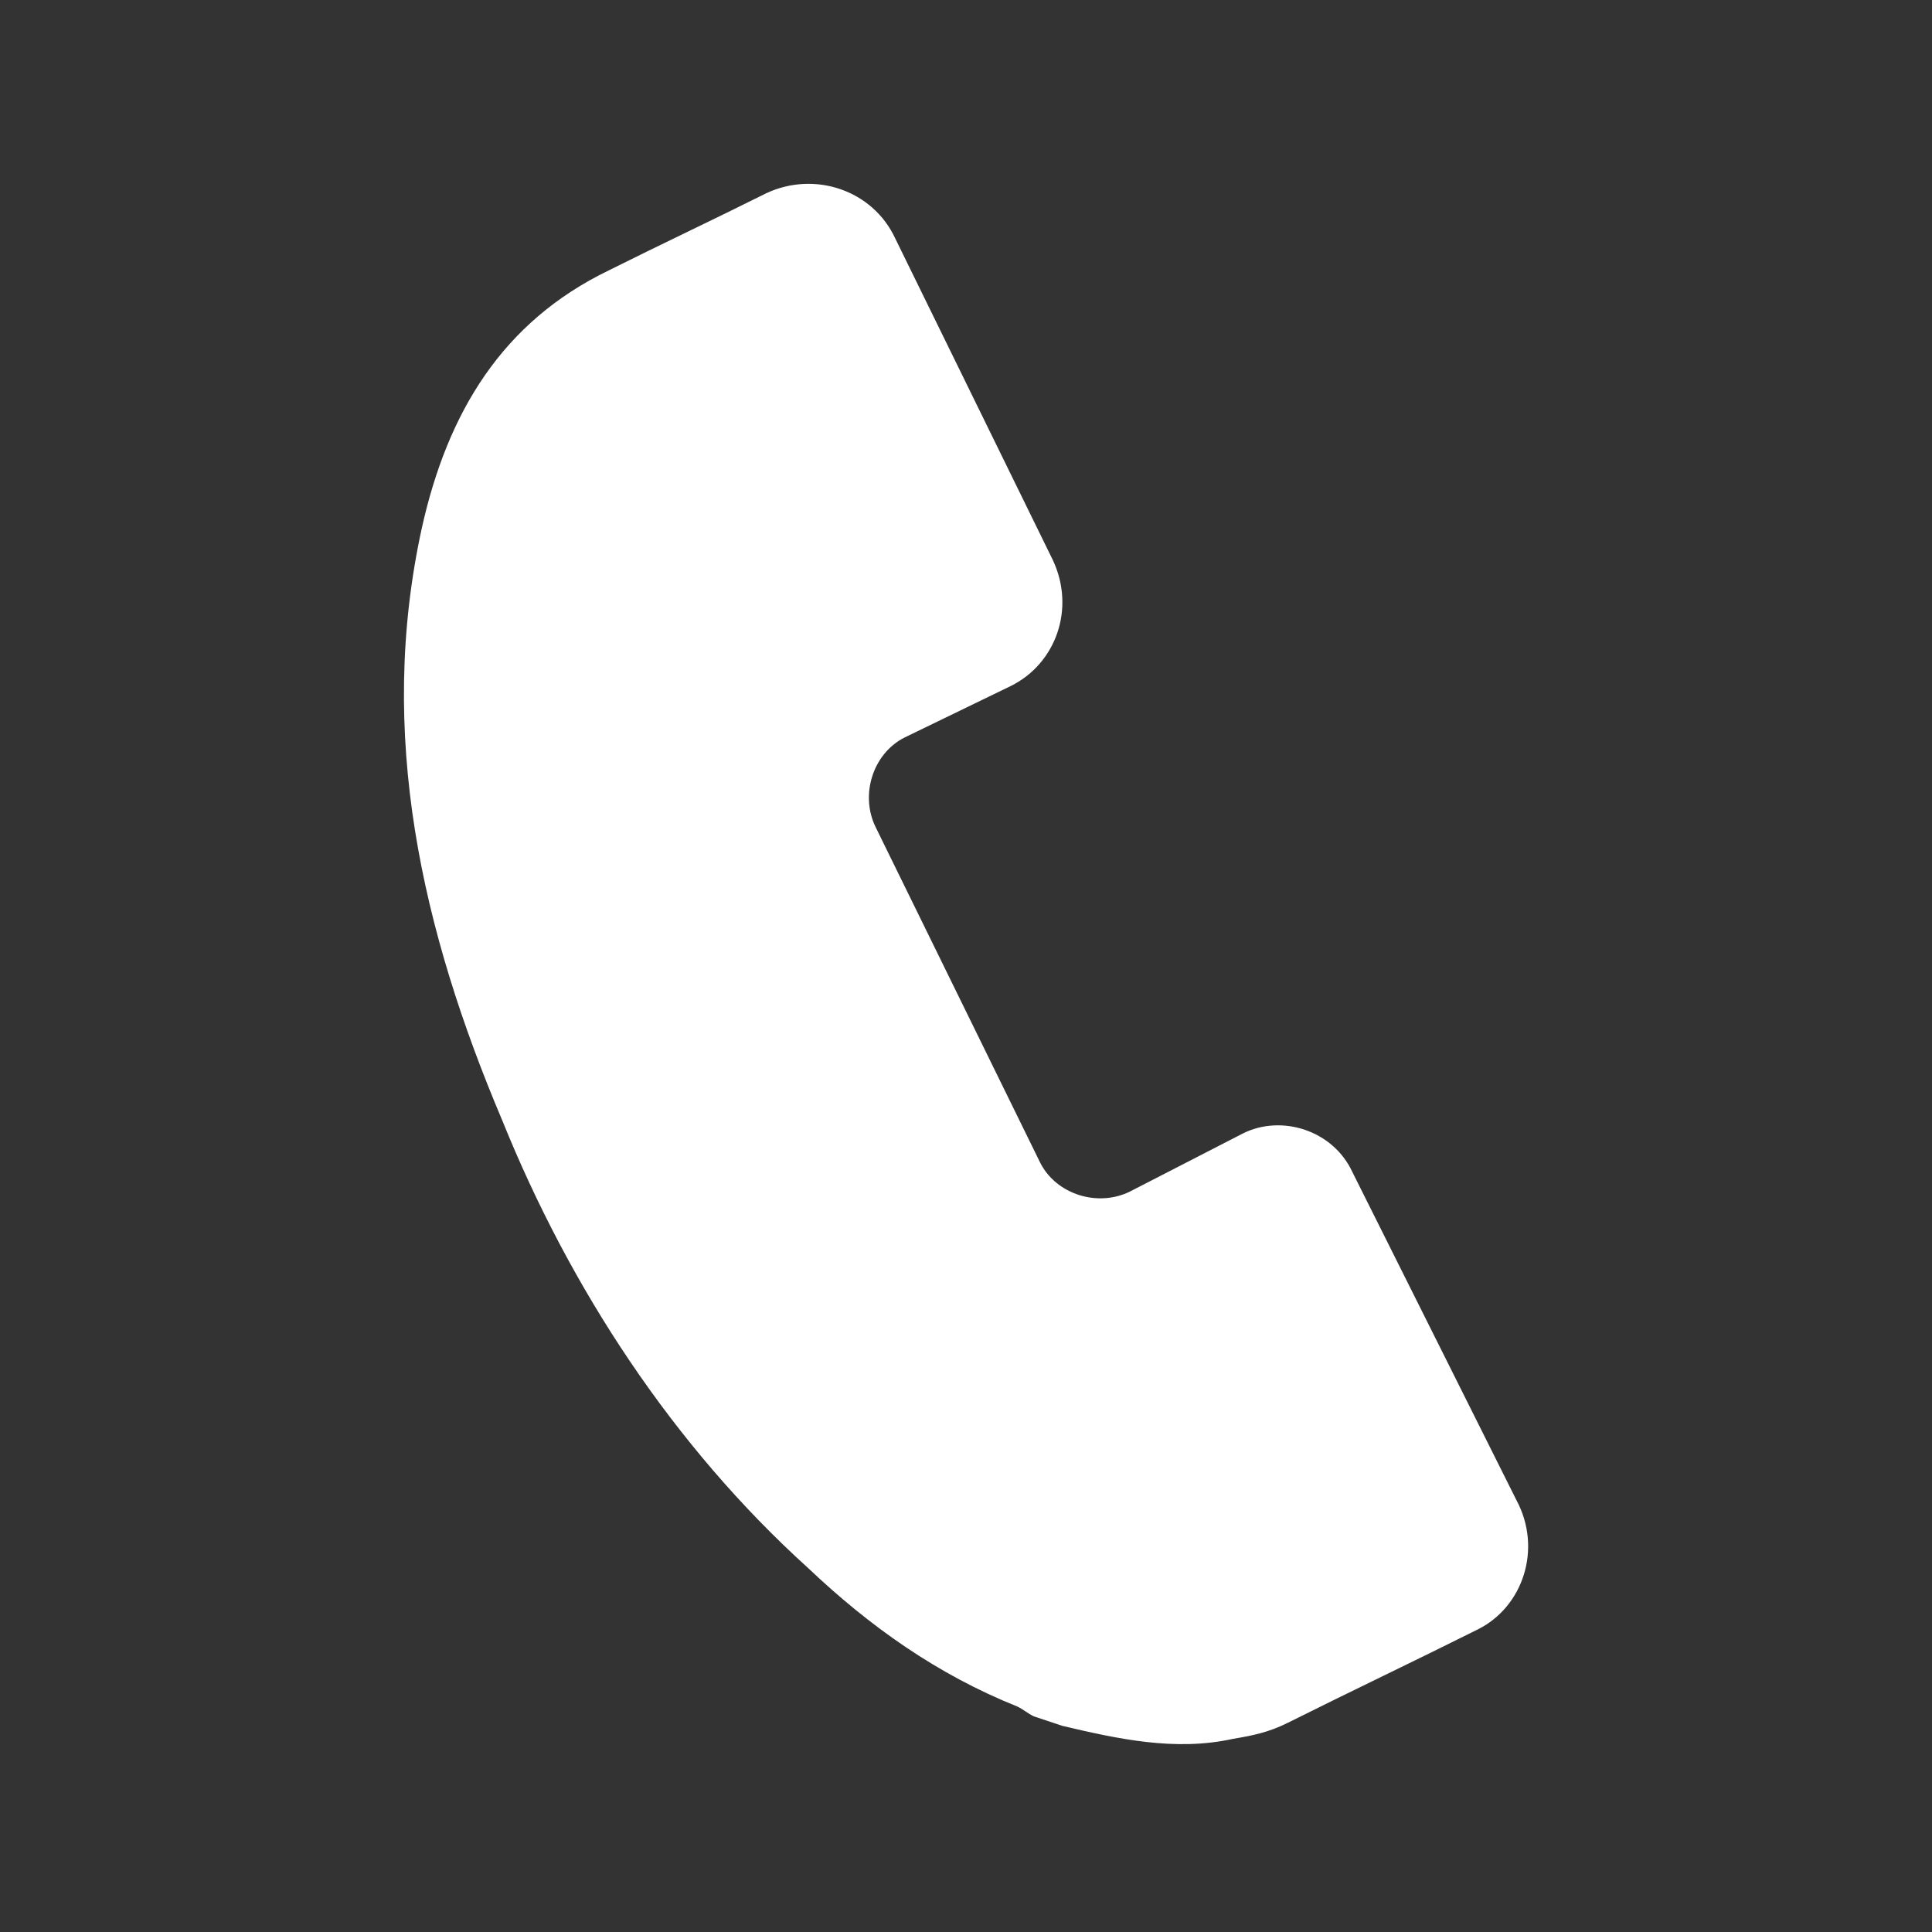 <?xml version="1.0" encoding="utf-8"?>
<!-- Generator: Adobe Illustrator 19.2.1, SVG Export Plug-In . SVG Version: 6.00 Build 0)  -->
<svg version="1.1" id="Layer_1" xmlns="http://www.w3.org/2000/svg" xmlns:xlink="http://www.w3.org/1999/xlink" x="0px" y="0px"
	 viewBox="0 0 60 60" style="enable-background:new 0 0 60 60;" xml:space="preserve">
<rect x="0" y="0" width="60" height="60" fill="#333333" stroke="none"/>
<style type="text/css">
	.st0{fill:#FFFFFF;}
</style>
<path class="st0" d="M47.1,46.6l-5.1-10.2c-0.6-1.3-2.2-1.8-3.4-1.2L35.1,37c-1,0.5-2.3,0.1-2.8-0.9l-5.1-10.4
	c-0.5-1-0.1-2.3,0.9-2.8l3.3-1.6c1.4-0.7,2-2.4,1.3-3.9l-4.9-10c-0.7-1.5-2.5-2.1-4-1.4c-1.6,0.8-3.3,1.6-4.9,2.4
	c-3.3,1.6-5,4.4-5.8,8c-1.4,6.4,0,12.5,2.5,18.4c2.1,5.2,5.3,10.1,9.5,13.9c1.9,1.8,4,3.3,6.5,4.3c0.2,0.1,0.3,0.2,0.5,0.3l0.9,0.3
	c1.7,0.4,3.5,0.8,5.3,0.4c0.6-0.1,1.1-0.2,1.7-0.5c2-1,3.9-1.9,5.9-2.9C47.3,49.9,47.9,48.1,47.1,46.6z"/>
</svg>
